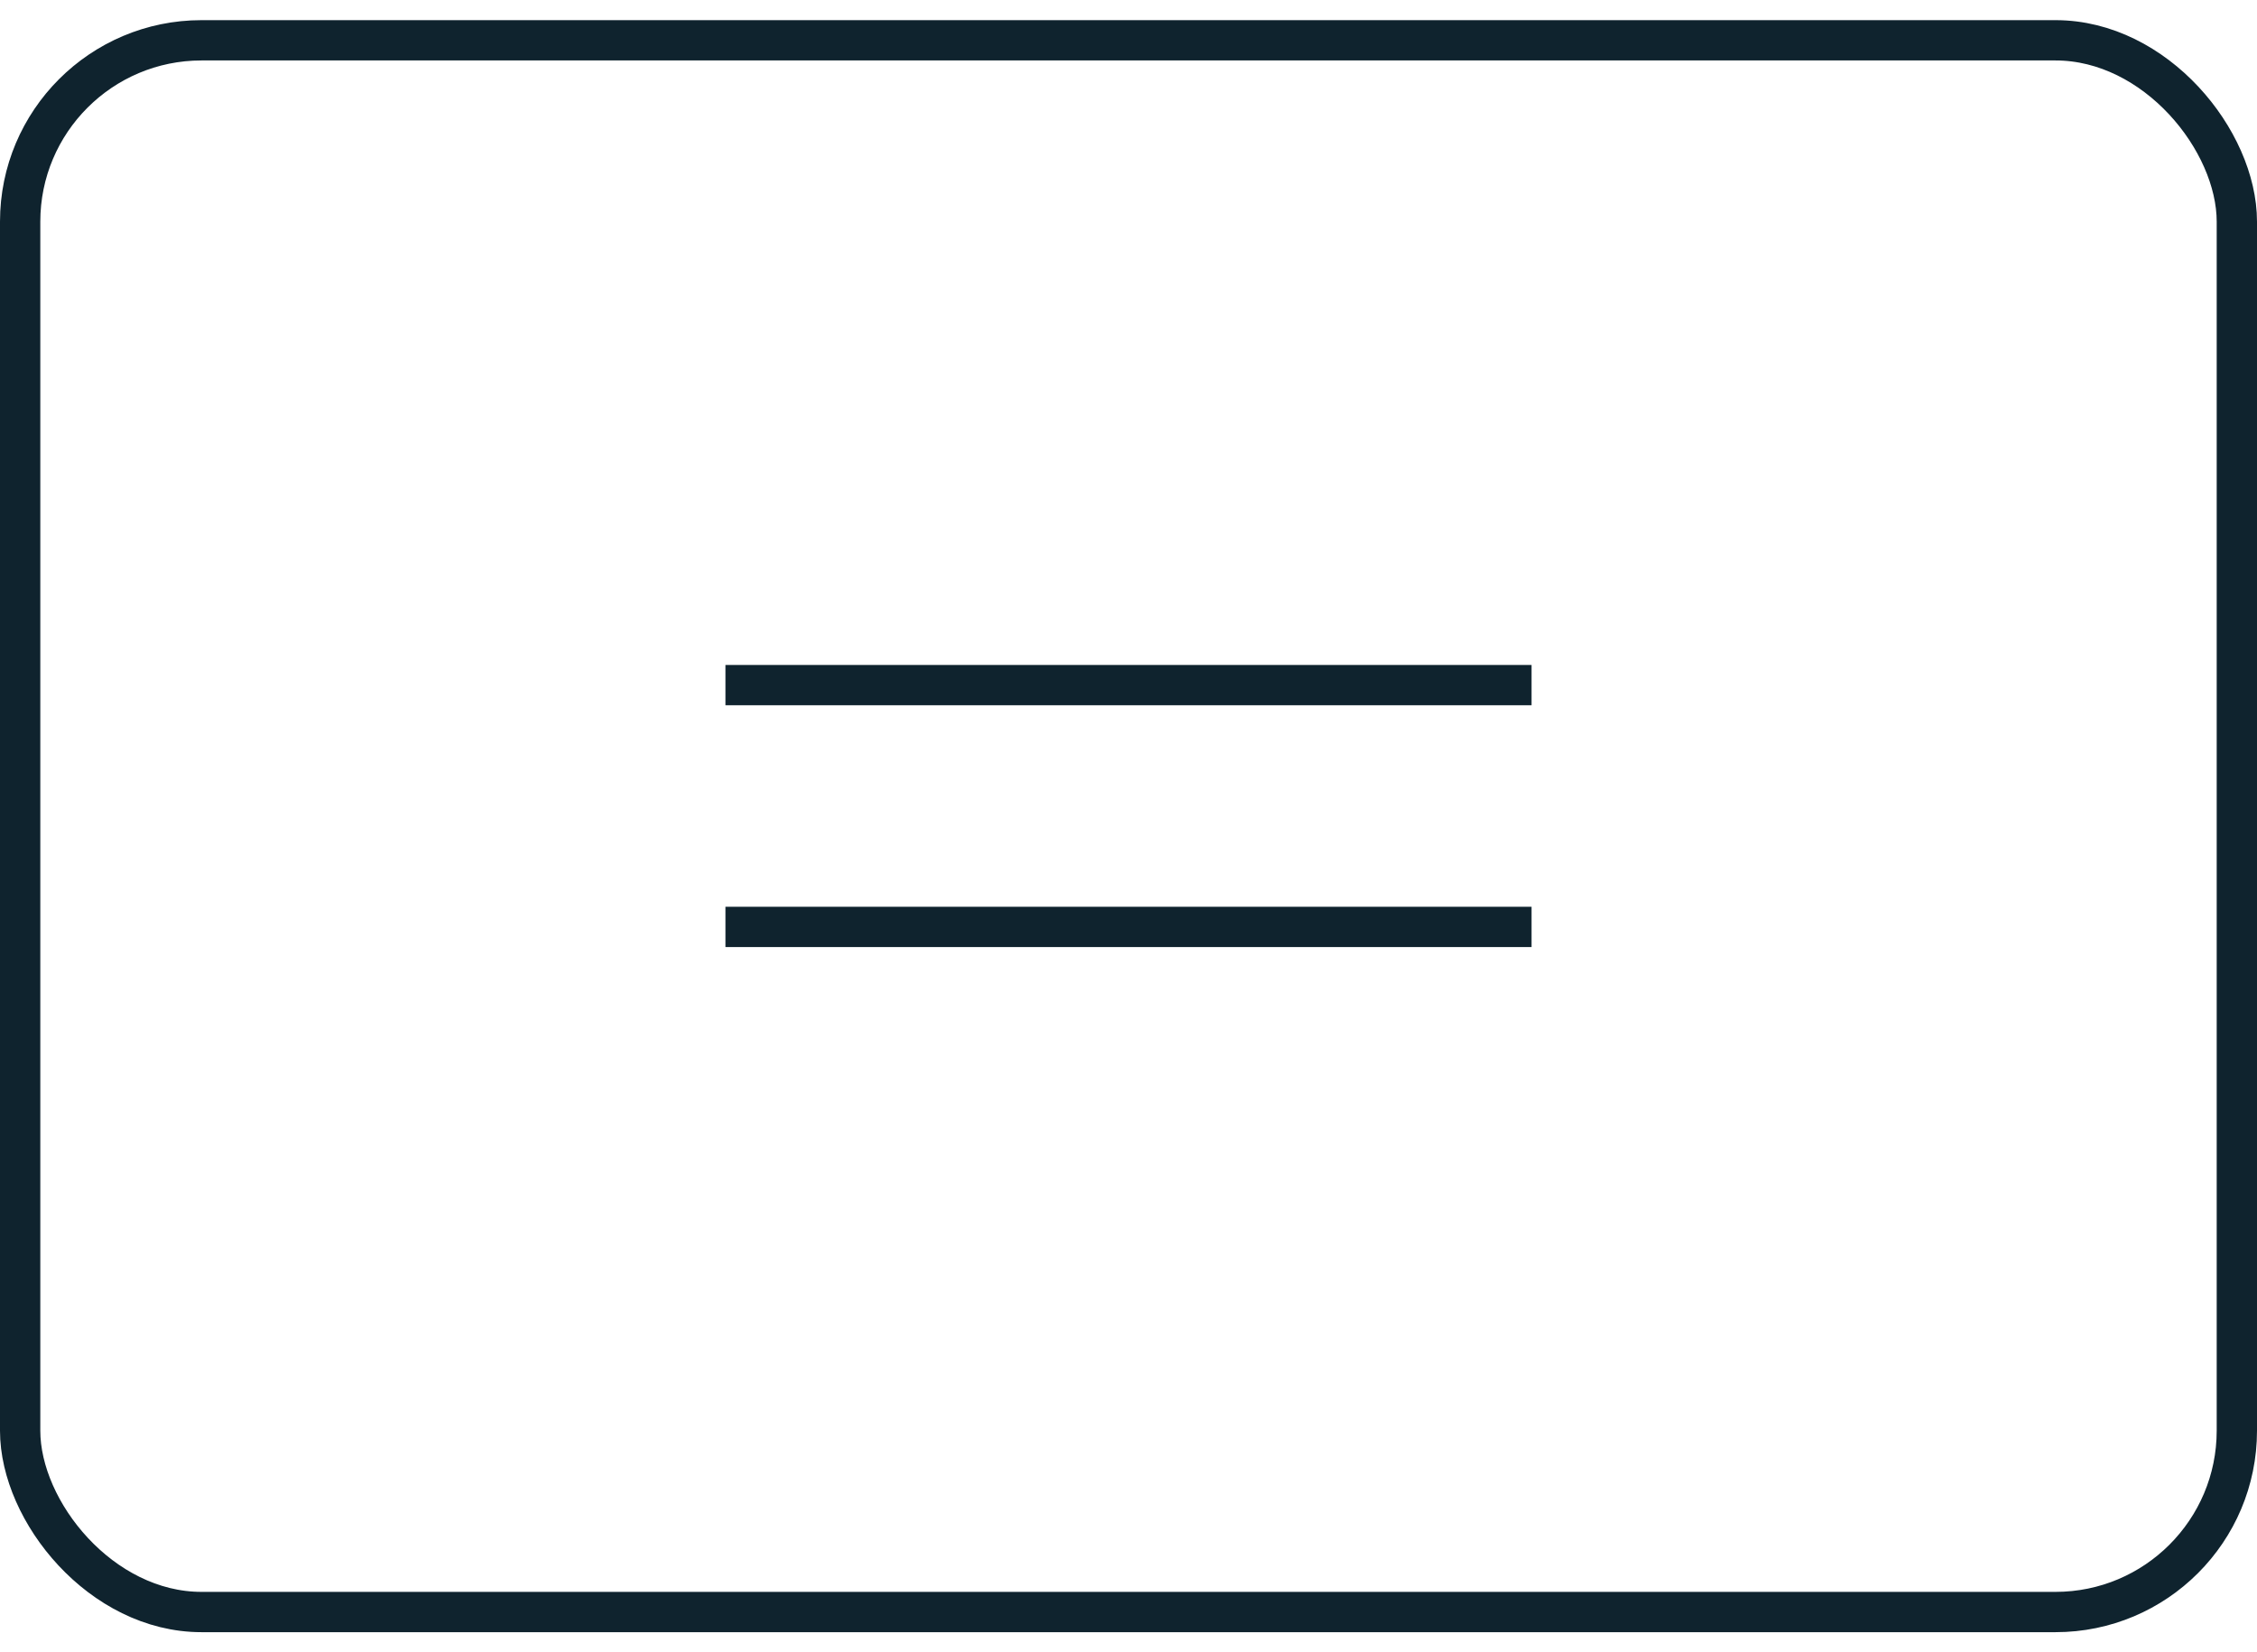 <svg width="56" height="41" viewBox="0 0 56 41" fill="none" xmlns="http://www.w3.org/2000/svg">
<rect x="0.5" y="1" width="55" height="39" rx="4.5" stroke="#0F232E"/>
<line x1="18" y1="23" x2="38" y2="23" stroke="#0F232E"/>
<line x1="18" y1="17" x2="38" y2="17" stroke="#0F232E"/>
</svg>

